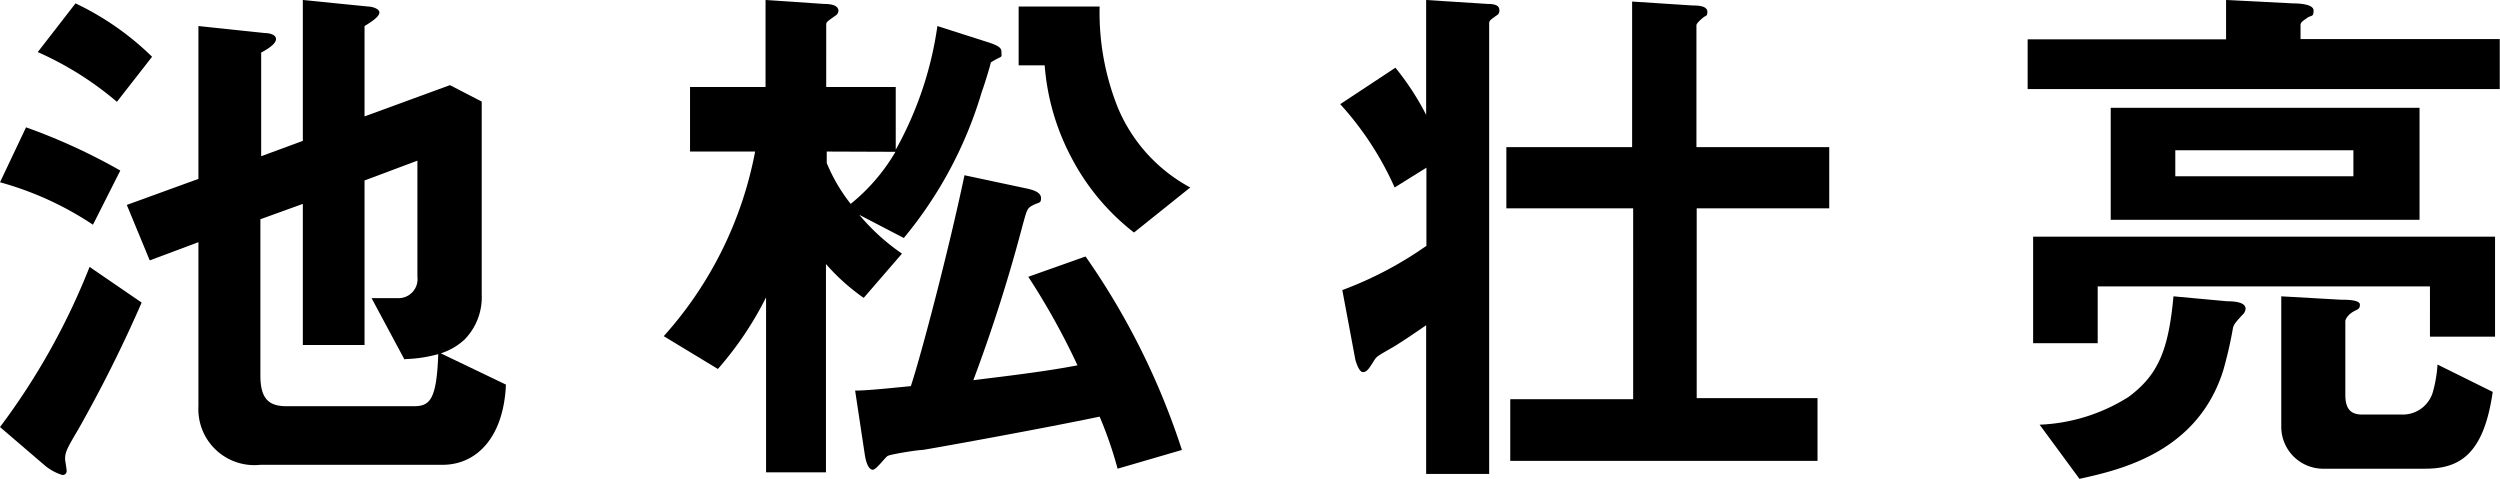 <svg xmlns="http://www.w3.org/2000/svg" viewBox="0 0 96.01 18.39"><title>h3_ikematsu</title><g id="レイヤー_2" data-name="レイヤー 2"><g id="text"><path d="M3.57,8.63A12.29,12.29,0,0,0,0,7L1,4.89A22.71,22.71,0,0,1,4.62,6.55ZM3,16.5c-.42.71-.5.86-.5,1.13,0,.06.06.38.06.46a.15.15,0,0,1-.17.15,1.93,1.93,0,0,1-.71-.4L0,16.4a26.27,26.27,0,0,0,3.44-6.15l2,1.37A51.79,51.79,0,0,1,3,16.5ZM4.49,3.91A12.44,12.44,0,0,0,1.45,2L2.9.13A10.79,10.79,0,0,1,5.84,2.18ZM17,17.85H10A2.15,2.15,0,0,1,7.62,15.6V9.3L5.75,10,4.87,7.87l2.75-1V1l2.56.27c.17,0,.42.06.42.23s-.27.36-.57.52V6l1.6-.59V0l2.5.25c.15,0,.44.08.44.23S14.3.82,14,1V4.47l3.28-1.2,1.22.63v7.41a2.32,2.32,0,0,1-.67,1.74,2.45,2.45,0,0,1-.9.52l2.5,1.2C19.34,16.84,18.27,17.85,17,17.85Zm-1.47-4.05-1.26-2.35h1a.73.73,0,0,0,.76-.82V6.17L14,6.93v6.32H11.63V7.83L10,8.42v6c0,.88.31,1.18,1,1.18h4.89c.61,0,.88-.23.94-2A5.24,5.24,0,0,1,15.58,13.79Z"/><path d="M38.39,2.21a2.65,2.65,0,0,0-.34.19c0,.06-.27.94-.34,1.11a15.8,15.8,0,0,1-3,5.63L33,8.25a8.07,8.07,0,0,0,1.64,1.49l-1.47,1.7a8,8,0,0,1-1.45-1.3v8H29.42V11.42a13,13,0,0,1-1.85,2.75l-2.08-1.26A14.68,14.68,0,0,0,29,5.82h-2.5V3.34h2.9V0l2.23.15c.42,0,.57.11.57.27a.24.24,0,0,1-.13.19c-.29.21-.34.23-.34.34V3.34h2.67V5.75A13.67,13.67,0,0,0,36,1L38,1.64c.38.13.46.21.46.36S38.49,2.16,38.39,2.21ZM31.75,5.82v.44a6.54,6.54,0,0,0,.92,1.57,7.3,7.3,0,0,0,1.72-2ZM42.92,18a15.17,15.17,0,0,0-.69-2c-2,.42-6,1.15-6.8,1.28-.21,0-1.24.17-1.34.23s-.44.53-.57.53-.25-.19-.31-.59L32.84,15c.52,0,1.47-.11,2.14-.17.42-1.28,1.47-5.29,2.06-8.1l2.44.52c.25.06.5.15.5.36s-.08.15-.31.27-.23.17-.4.78a60.94,60.94,0,0,1-1.89,5.94c1.39-.17,2.81-.34,4-.57a27.23,27.23,0,0,0-1.89-3.4l2.2-.78a28,28,0,0,1,3.7,7.43Zm.63-9.07A8.78,8.78,0,0,1,41.12,6a9,9,0,0,1-1-3.49h-1V.25h3.11a9.83,9.83,0,0,0,.69,3.86A6.19,6.19,0,0,0,45.71,7.2Z"/><path d="M57.48.59c-.27.19-.29.21-.29.32V18.2H54.77V12.49c-.52.36-1.15.78-1.34.88-.5.29-.55.31-.65.46-.21.34-.29.46-.44.46s-.27-.4-.29-.48l-.5-2.67a14.14,14.14,0,0,0,3.23-1.7v-3l-1.22.76A12,12,0,0,0,51.47,4L53.59,2.6a10.38,10.38,0,0,1,1.18,1.81V0l2.35.15c.29,0,.46.06.46.23A.2.2,0,0,1,57.48.59ZM65.16,8v7.29H69.8V17.7H58V15.33h4.72V8H57.85V5.65h4.83V.06L65,.21c.4,0,.57.08.57.25s-.08.15-.13.19-.29.23-.29.32V5.65h5.1V8Z"/><path d="M77.87,3.42V1.51h7.62V0l2.58.13c.08,0,.78,0,.78.27s-.08.17-.25.29-.25.17-.25.27v.54H96V3.42Zm15.45,9.51V11H80.56v2.18H78.08V9.09H95.82v3.84Zm-7.2-.84c-.25.27-.31.34-.36.48a16.19,16.19,0,0,1-.38,1.66c-1,3.17-4,3.82-5.52,4.16l-1.53-2.08a6.9,6.9,0,0,0,3.42-1.07c1.13-.84,1.53-1.79,1.72-3.86l2.06.19c.55,0,.71.13.71.29A.36.36,0,0,1,86.12,12.09ZM81.06,8.44V4.14H92.92v4.3Zm9.32-2.67H83.54v1h6.84ZM93.13,18H89.18a1.61,1.61,0,0,1-1.57-1.62v-5l2.29.13c.21,0,.73,0,.73.19s-.1.17-.29.29-.27.29-.27.34v2.83c0,.55.21.76.65.76h1.6a1.2,1.2,0,0,0,1.11-.86A5,5,0,0,0,93.61,14l2.12,1.05C95.38,17.51,94.41,18,93.13,18Z"/></g></g></svg>